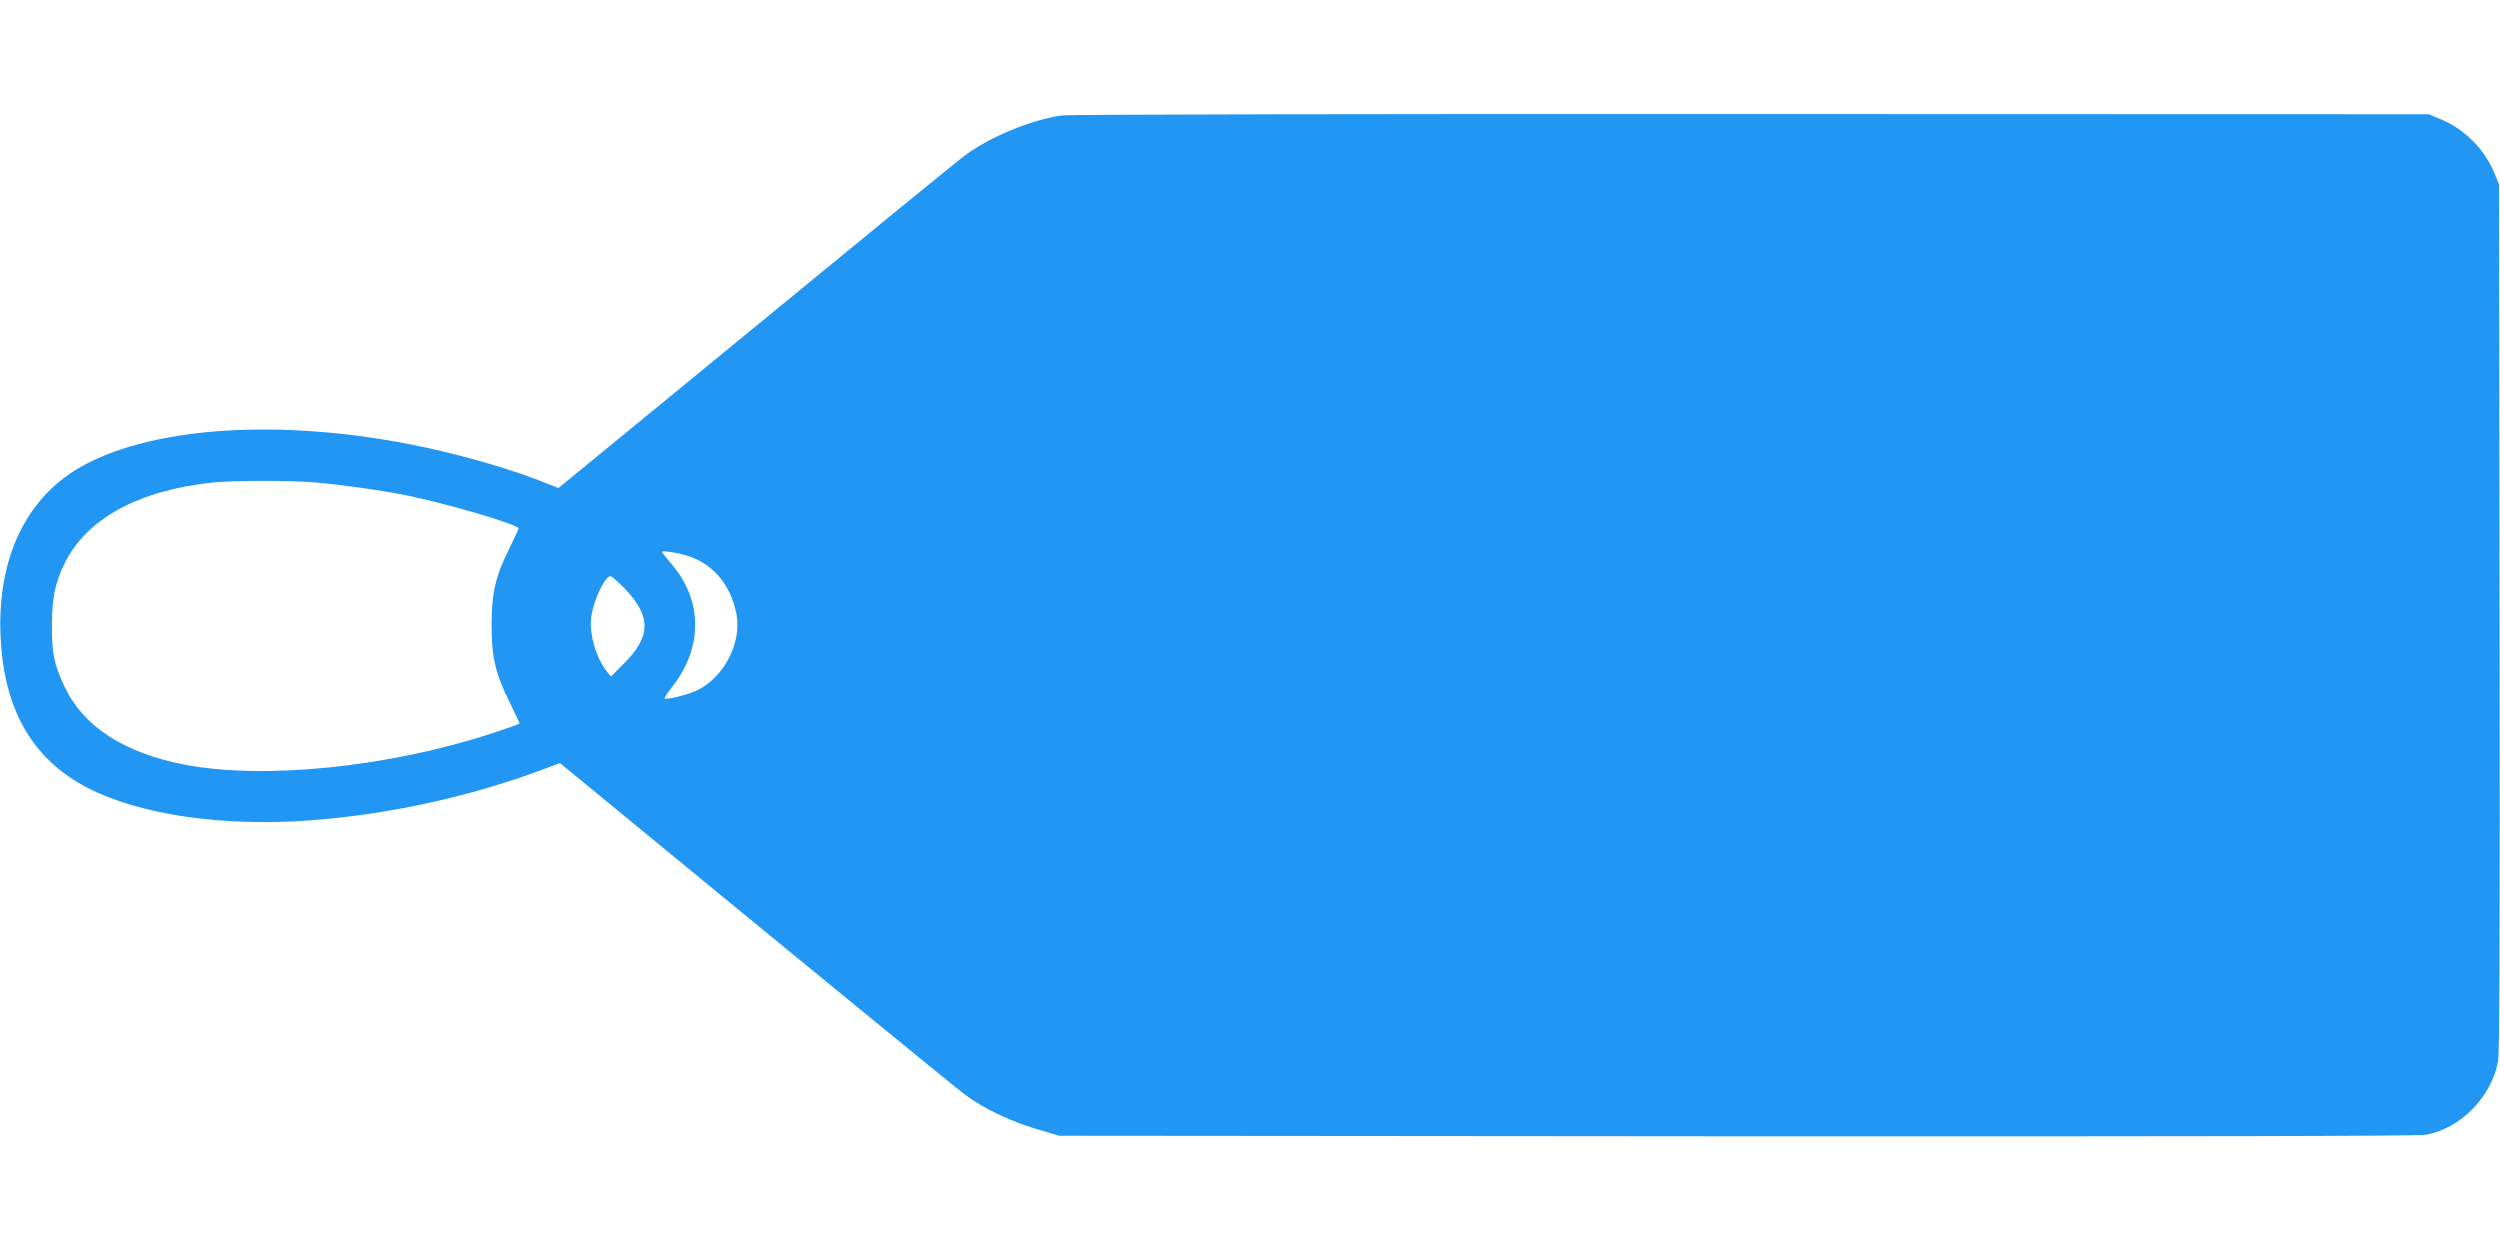 <?xml version="1.0" standalone="no"?>
<!DOCTYPE svg PUBLIC "-//W3C//DTD SVG 20010904//EN"
 "http://www.w3.org/TR/2001/REC-SVG-20010904/DTD/svg10.dtd">
<svg version="1.0" xmlns="http://www.w3.org/2000/svg"
 width="1280pt" height="640pt" viewBox="0 0 1280 640"
 preserveAspectRatio="xMidYMid meet">
<g transform="translate(0,640) scale(0.1,-0.1)"
fill="#2196f3" stroke="none">
<path d="M5436 5809 c-157 -23 -366 -109 -493 -203 -35 -25 -517 -419 -1073
-876 l-1011 -829 -52 21 c-187 76 -457 154 -702 202 -666 131 -1299 93 -1669
-102 -296 -156 -452 -473 -433 -882 17 -375 163 -628 448 -775 266 -137 693
-199 1140 -165 420 32 842 127 1230 276 l46 17 134 -110 c1028 -845 1895
-1555 1940 -1588 105 -77 244 -142 404 -187 l80 -23 3470 -3 c2299 -1 3488 1
3525 8 178 32 335 192 370 375 8 44 10 657 8 2275 l-3 2215 -23 57 c-50 124
-156 230 -281 280 l-56 23 -3470 1 c-1914 1 -3497 -2 -3529 -7z m-3821 -1879
c134 -12 343 -41 461 -65 220 -45 580 -151 579 -171 -1 -5 -22 -52 -48 -104
-71 -143 -90 -227 -90 -390 0 -165 19 -248 93 -397 27 -56 50 -104 50 -107 0
-3 -63 -25 -139 -50 -530 -174 -1169 -239 -1576 -161 -309 60 -517 194 -614
398 -54 114 -66 171 -65 317 0 139 16 215 65 316 112 228 377 373 755 413 115
12 390 12 529 1z m1906 -376 c131 -41 222 -151 250 -299 27 -149 -66 -327
-207 -392 -49 -22 -153 -47 -161 -39 -3 2 14 28 37 57 161 204 159 448 -6 636
-24 28 -44 54 -44 57 0 9 77 -3 131 -20z m-322 -168 c136 -142 135 -244 -5
-384 l-66 -66 -20 25 c-60 75 -95 204 -79 293 16 87 70 196 97 196 6 0 39 -29
73 -64z"/>
</g>
</svg>
